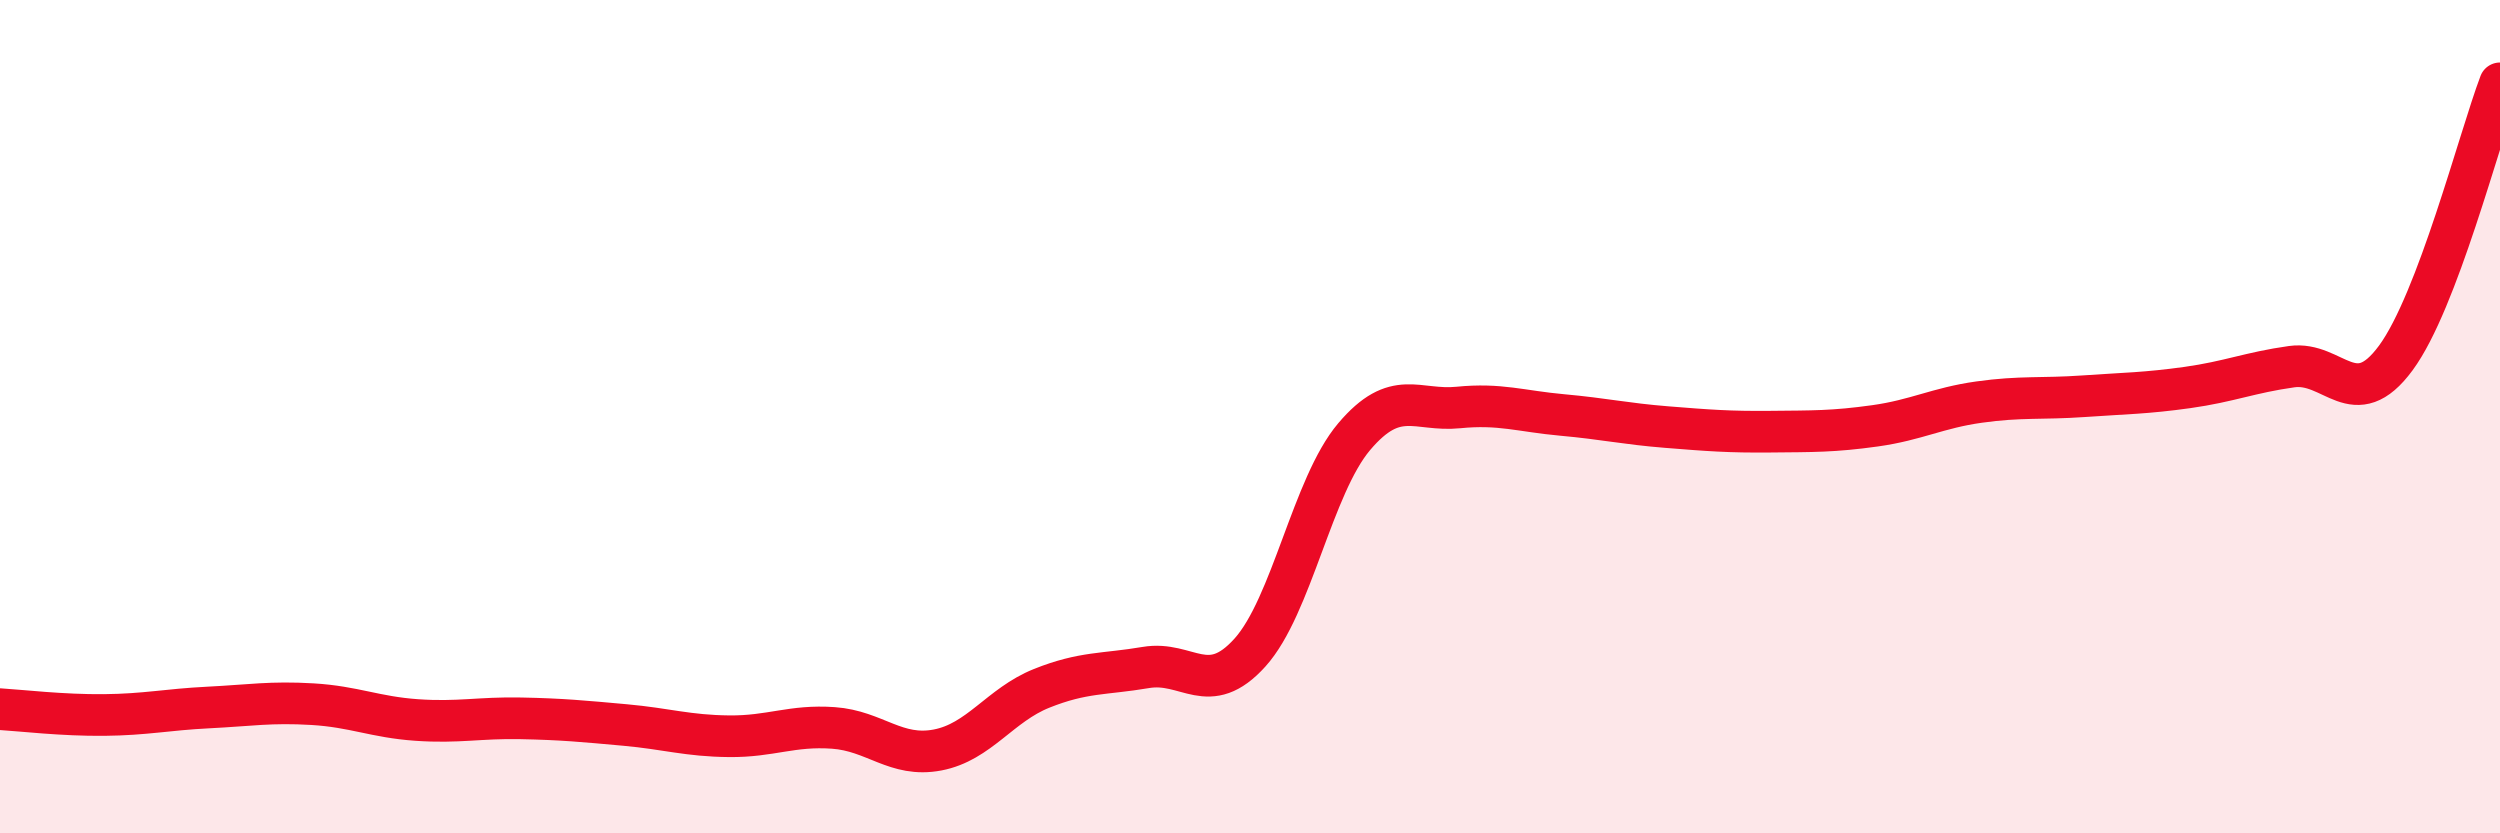 
    <svg width="60" height="20" viewBox="0 0 60 20" xmlns="http://www.w3.org/2000/svg">
      <path
        d="M 0,17.02 C 0.5,17.05 1.5,17.17 2.5,17.16 C 3.5,17.15 4,17.03 5,16.98 C 6,16.93 6.5,16.84 7.5,16.9 C 8.5,16.96 9,17.21 10,17.28 C 11,17.35 11.5,17.22 12.5,17.24 C 13.5,17.26 14,17.31 15,17.4 C 16,17.49 16.5,17.66 17.5,17.67 C 18.5,17.68 19,17.4 20,17.47 C 21,17.54 21.5,18.19 22.5,18 C 23.5,17.81 24,16.92 25,16.52 C 26,16.12 26.5,16.19 27.5,16.02 C 28.5,15.85 29,16.77 30,15.66 C 31,14.55 31.5,11.66 32.5,10.48 C 33.5,9.3 34,9.88 35,9.78 C 36,9.68 36.5,9.87 37.5,9.96 C 38.5,10.05 39,10.17 40,10.25 C 41,10.33 41.5,10.37 42.5,10.36 C 43.5,10.35 44,10.36 45,10.22 C 46,10.08 46.5,9.79 47.5,9.65 C 48.5,9.51 49,9.58 50,9.51 C 51,9.44 51.5,9.44 52.5,9.3 C 53.5,9.16 54,8.94 55,8.8 C 56,8.66 56.5,9.95 57.5,8.59 C 58.5,7.23 59.5,3.32 60,2L60 20L0 20Z"
        fill="#EB0A25"
        opacity="0.1"
        stroke-linecap="round"
        stroke-linejoin="round"
      />
      <path
        d="M 0,17.02 C 0.5,17.05 1.5,17.17 2.5,17.16 C 3.5,17.15 4,17.03 5,16.98 C 6,16.93 6.5,16.84 7.5,16.9 C 8.5,16.96 9,17.21 10,17.28 C 11,17.35 11.5,17.22 12.5,17.24 C 13.5,17.26 14,17.31 15,17.4 C 16,17.49 16.5,17.66 17.5,17.67 C 18.5,17.68 19,17.4 20,17.47 C 21,17.54 21.5,18.19 22.5,18 C 23.5,17.81 24,16.92 25,16.52 C 26,16.12 26.5,16.19 27.5,16.02 C 28.5,15.85 29,16.77 30,15.66 C 31,14.55 31.5,11.66 32.5,10.48 C 33.5,9.3 34,9.88 35,9.78 C 36,9.68 36.5,9.87 37.5,9.96 C 38.5,10.05 39,10.17 40,10.25 C 41,10.33 41.5,10.37 42.5,10.36 C 43.5,10.35 44,10.36 45,10.22 C 46,10.08 46.5,9.79 47.5,9.65 C 48.5,9.51 49,9.58 50,9.51 C 51,9.44 51.5,9.44 52.5,9.3 C 53.5,9.16 54,8.94 55,8.8 C 56,8.66 56.5,9.95 57.5,8.59 C 58.5,7.23 59.5,3.32 60,2"
        stroke="#EB0A25"
        stroke-width="1"
        fill="none"
        stroke-linecap="round"
        stroke-linejoin="round"
      />
    </svg>
  